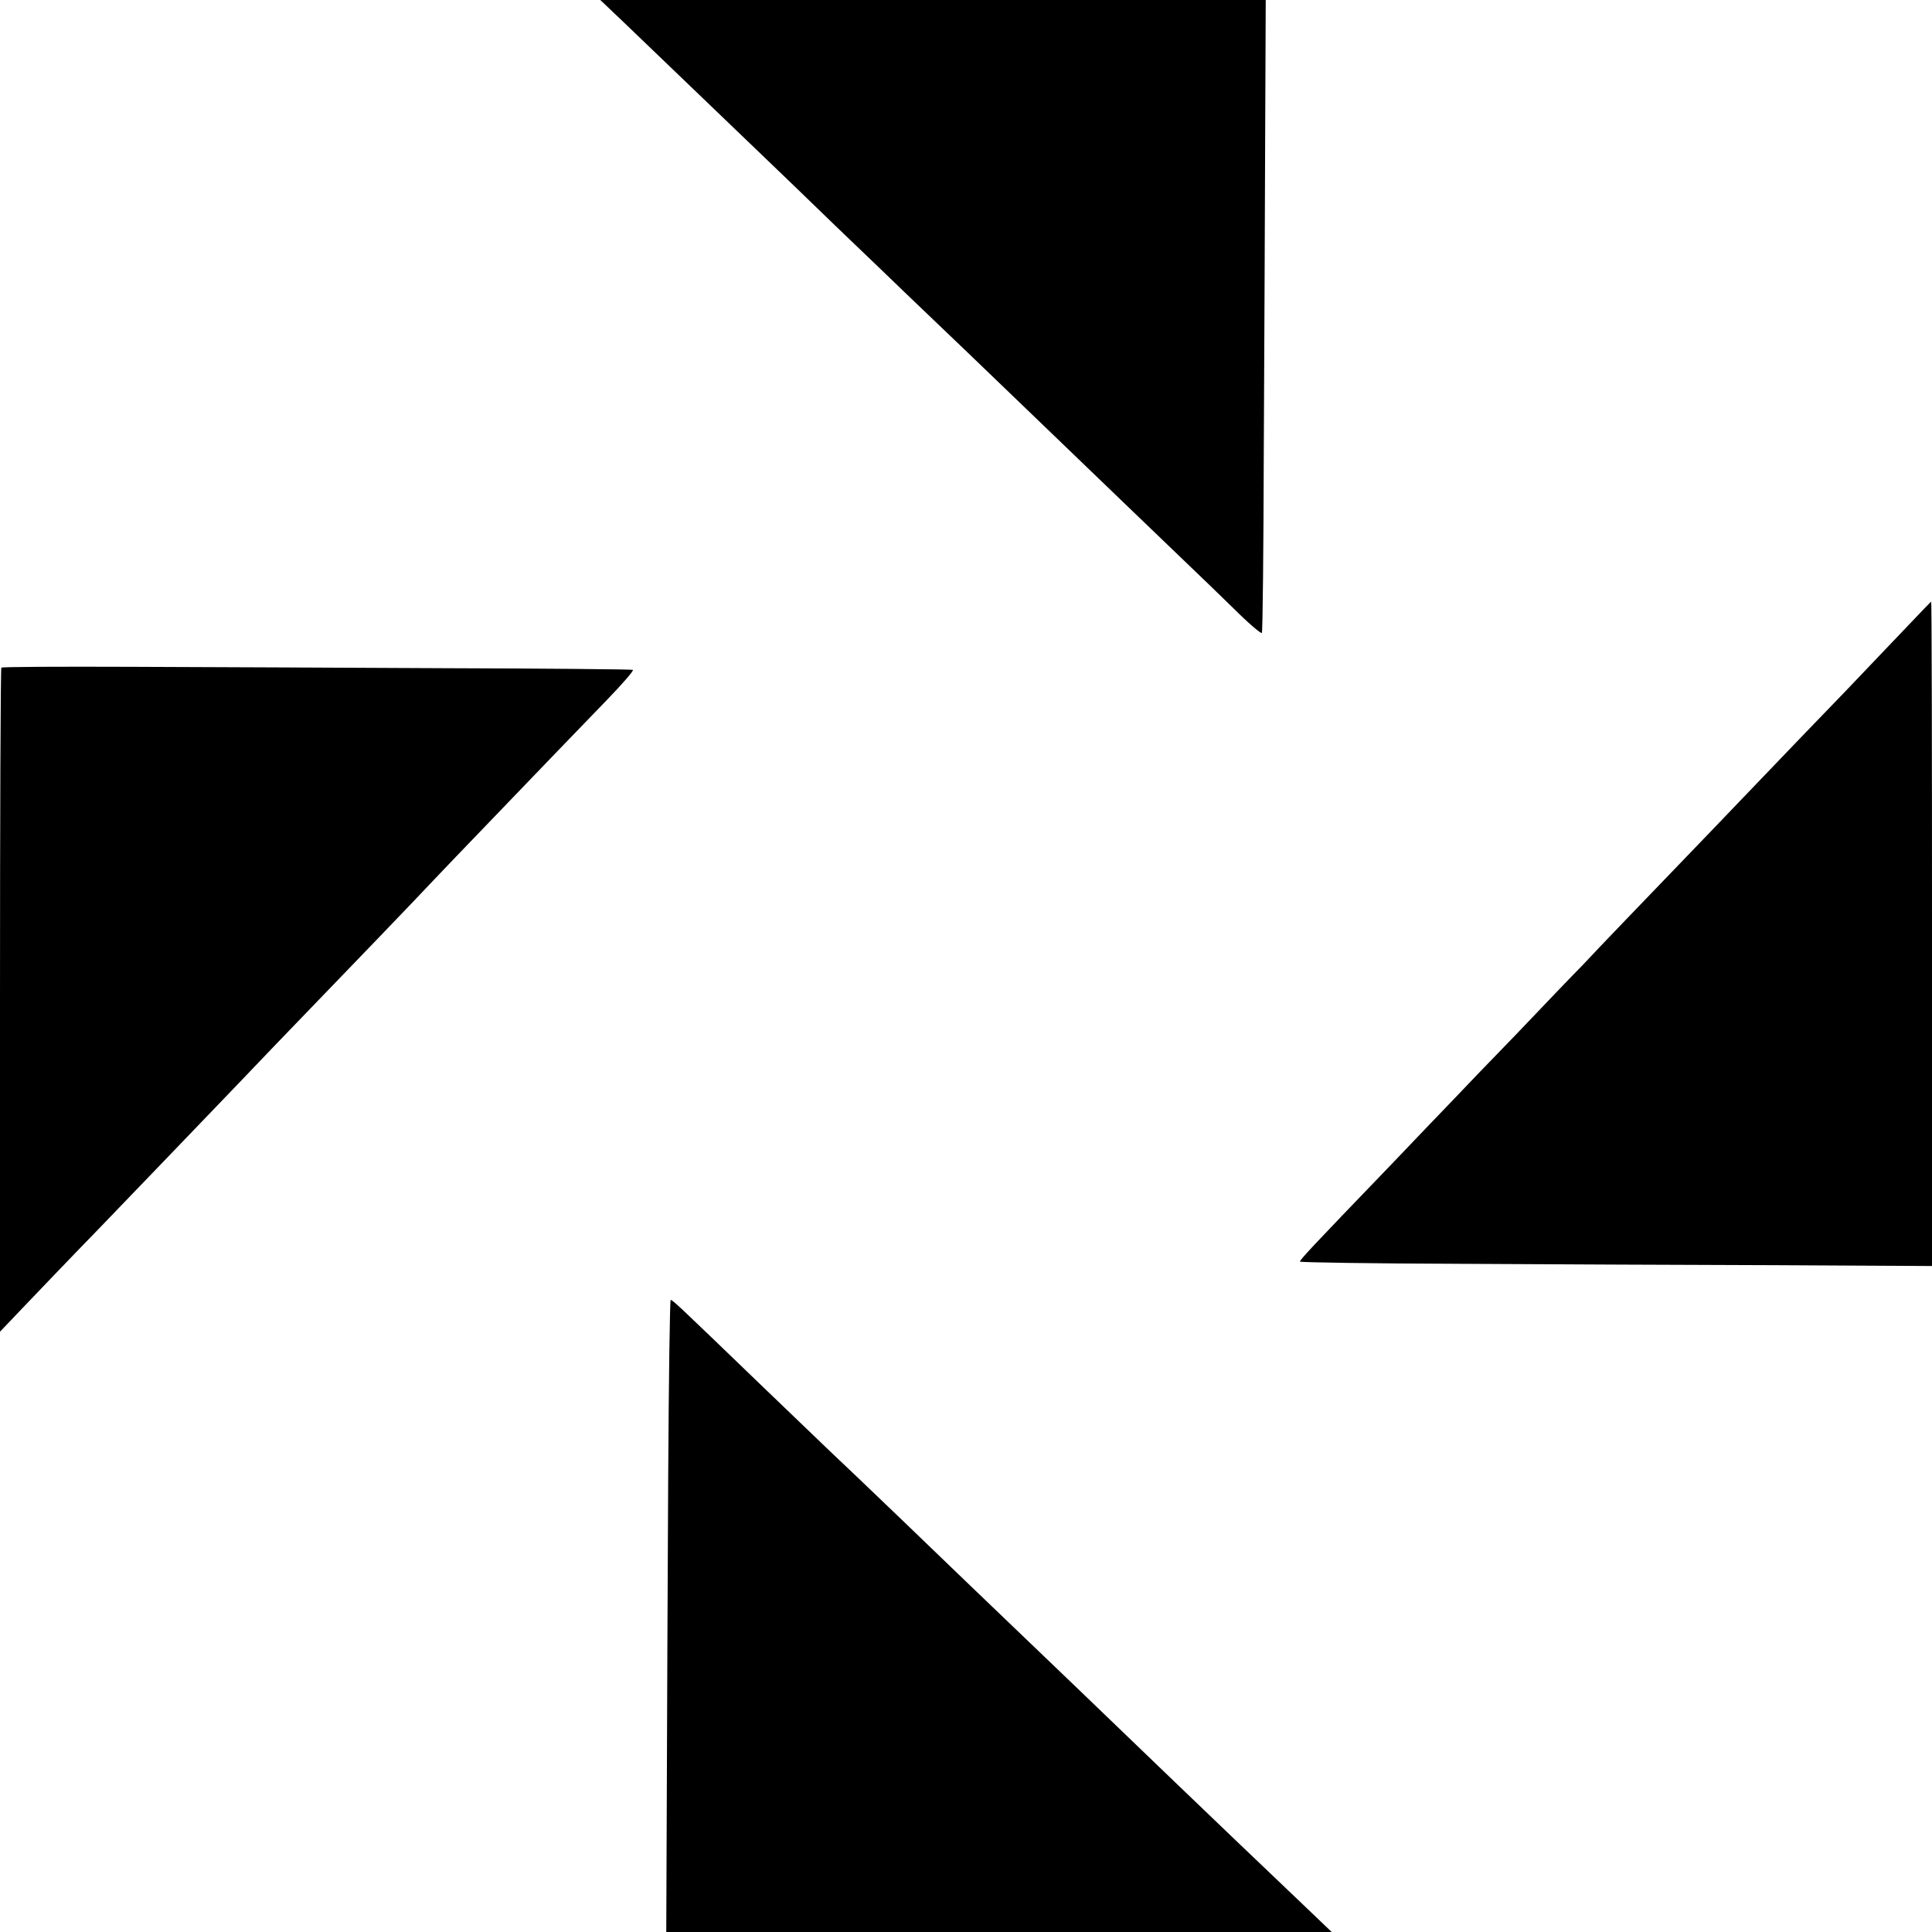 <?xml version="1.0" standalone="no"?>
<!DOCTYPE svg PUBLIC "-//W3C//DTD SVG 20010904//EN"
 "http://www.w3.org/TR/2001/REC-SVG-20010904/DTD/svg10.dtd">
<svg version="1.0" xmlns="http://www.w3.org/2000/svg"
 width="700pt" height="700pt" viewBox="0 0 700 700"
 preserveAspectRatio="xMidYMid meet">
<g transform="translate(0,700) scale(0.1,-0.1)"
fill="#000000" stroke="none">
<path d="M2255 6924 c44 -42 168 -161 275 -264 107 -103 220 -211 250 -240 30
-29 144 -138 253 -244 110 -105 222 -213 250 -240 52 -49 374 -358 491 -471
160 -154 504 -485 545 -524 25 -24 92 -88 148 -143 55 -55 103 -96 105 -91 3
4 6 303 7 663 2 360 4 874 5 1143 l2 487 -1205 0 -1206 0 80 -76z"/>
<path d="M6930 4751 c-36 -38 -147 -154 -246 -258 -100 -103 -205 -213 -234
-243 -29 -30 -143 -149 -254 -265 -277 -288 -394 -409 -462 -482 -33 -33 -141
-146 -240 -250 -100 -103 -203 -210 -229 -238 -26 -27 -128 -133 -225 -235
-286 -297 -330 -344 -330 -351 0 -3 260 -7 578 -8 317 -2 832 -4 1145 -5 l567
-3 0 1204 c0 662 -1 1203 -3 1203 -1 0 -31 -31 -67 -69z"/>
<path d="M5 4581 c-3 -2 -5 -545 -5 -1205 l0 -1201 81 85 c45 47 169 177 278
289 212 220 227 236 496 516 99 104 205 214 235 245 124 128 450 467 480 500
18 19 123 129 234 244 213 222 232 241 394 409 56 58 99 107 95 110 -5 2 -312
5 -683 6 -371 2 -883 4 -1138 5 -254 1 -465 0 -467 -3z"/>
<path d="M2421 1653 c-2 -351 -4 -866 -5 -1145 l-2 -508 1205 0 1206 0 -92 88
c-117 111 -397 379 -478 457 -94 91 -595 572 -750 720 -23 22 -131 126 -239
230 -109 105 -226 216 -260 248 -33 32 -146 140 -250 240 -304 293 -319 307
-326 307 -3 0 -7 -287 -9 -637z"/>
</g>
</svg>
